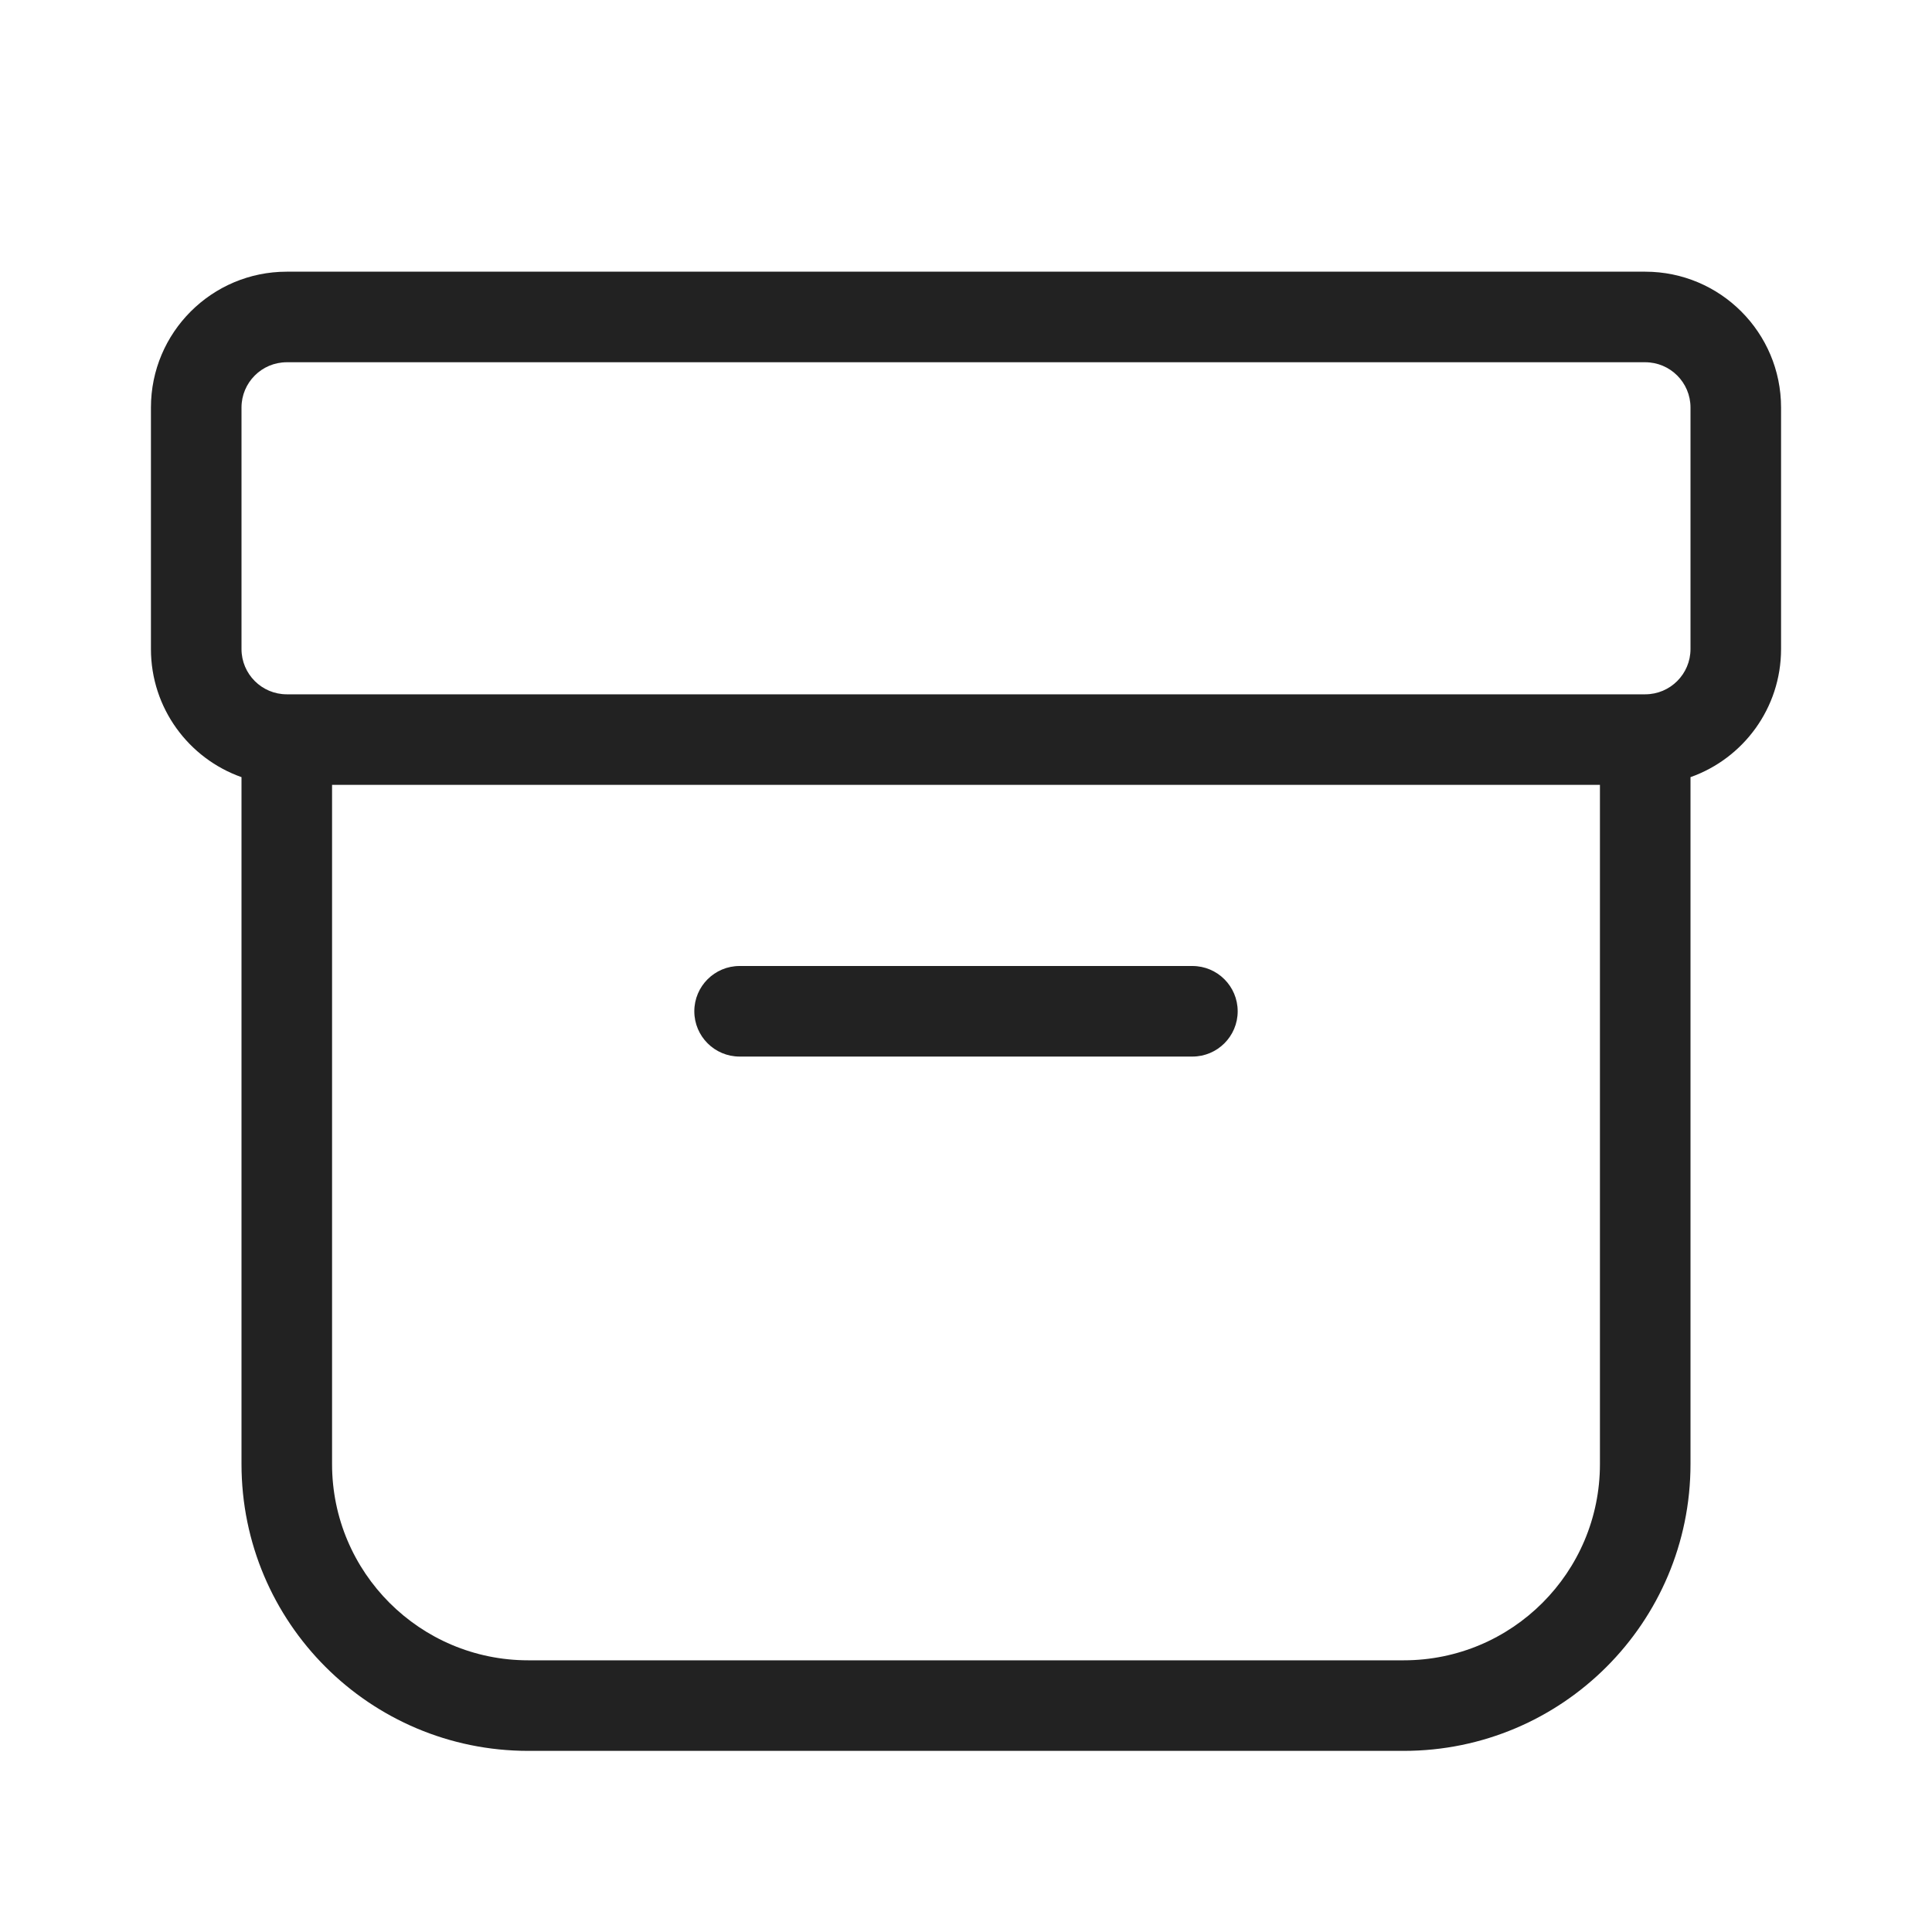 <svg width="64" height="64" viewBox="0 0 64 64" fill="none" xmlns="http://www.w3.org/2000/svg">
<path d="M23 33.5C23 32.672 23.672 32 24.5 32H39.5C40.328 32 41 32.672 41 33.5C41 34.328 40.328 35 39.5 35H24.5C23.672 35 23 34.328 23 33.5Z" fill="#222222"/>
<path fill-rule="evenodd" clip-rule="evenodd" d="M9.5 9C7.015 9 5 11.015 5 13.5V21.5C5 23.459 6.252 25.126 8 25.744V48.5C8 53.747 12.253 58 17.5 58H46.5C51.747 58 56 53.747 56 48.5V25.744C57.748 25.126 59 23.459 59 21.5V13.5C59 11.015 56.985 9 54.5 9H9.5ZM53 26H11V48.5C11 52.09 13.91 55 17.5 55H46.5C50.09 55 53 52.09 53 48.5V26ZM54.5 23C55.328 23 56 22.328 56 21.5V13.5C56 12.672 55.328 12 54.5 12H9.5C8.672 12 8 12.672 8 13.5V21.5C8 22.328 8.672 23 9.5 23H54.5Z" fill="#222222"/>
</svg>
